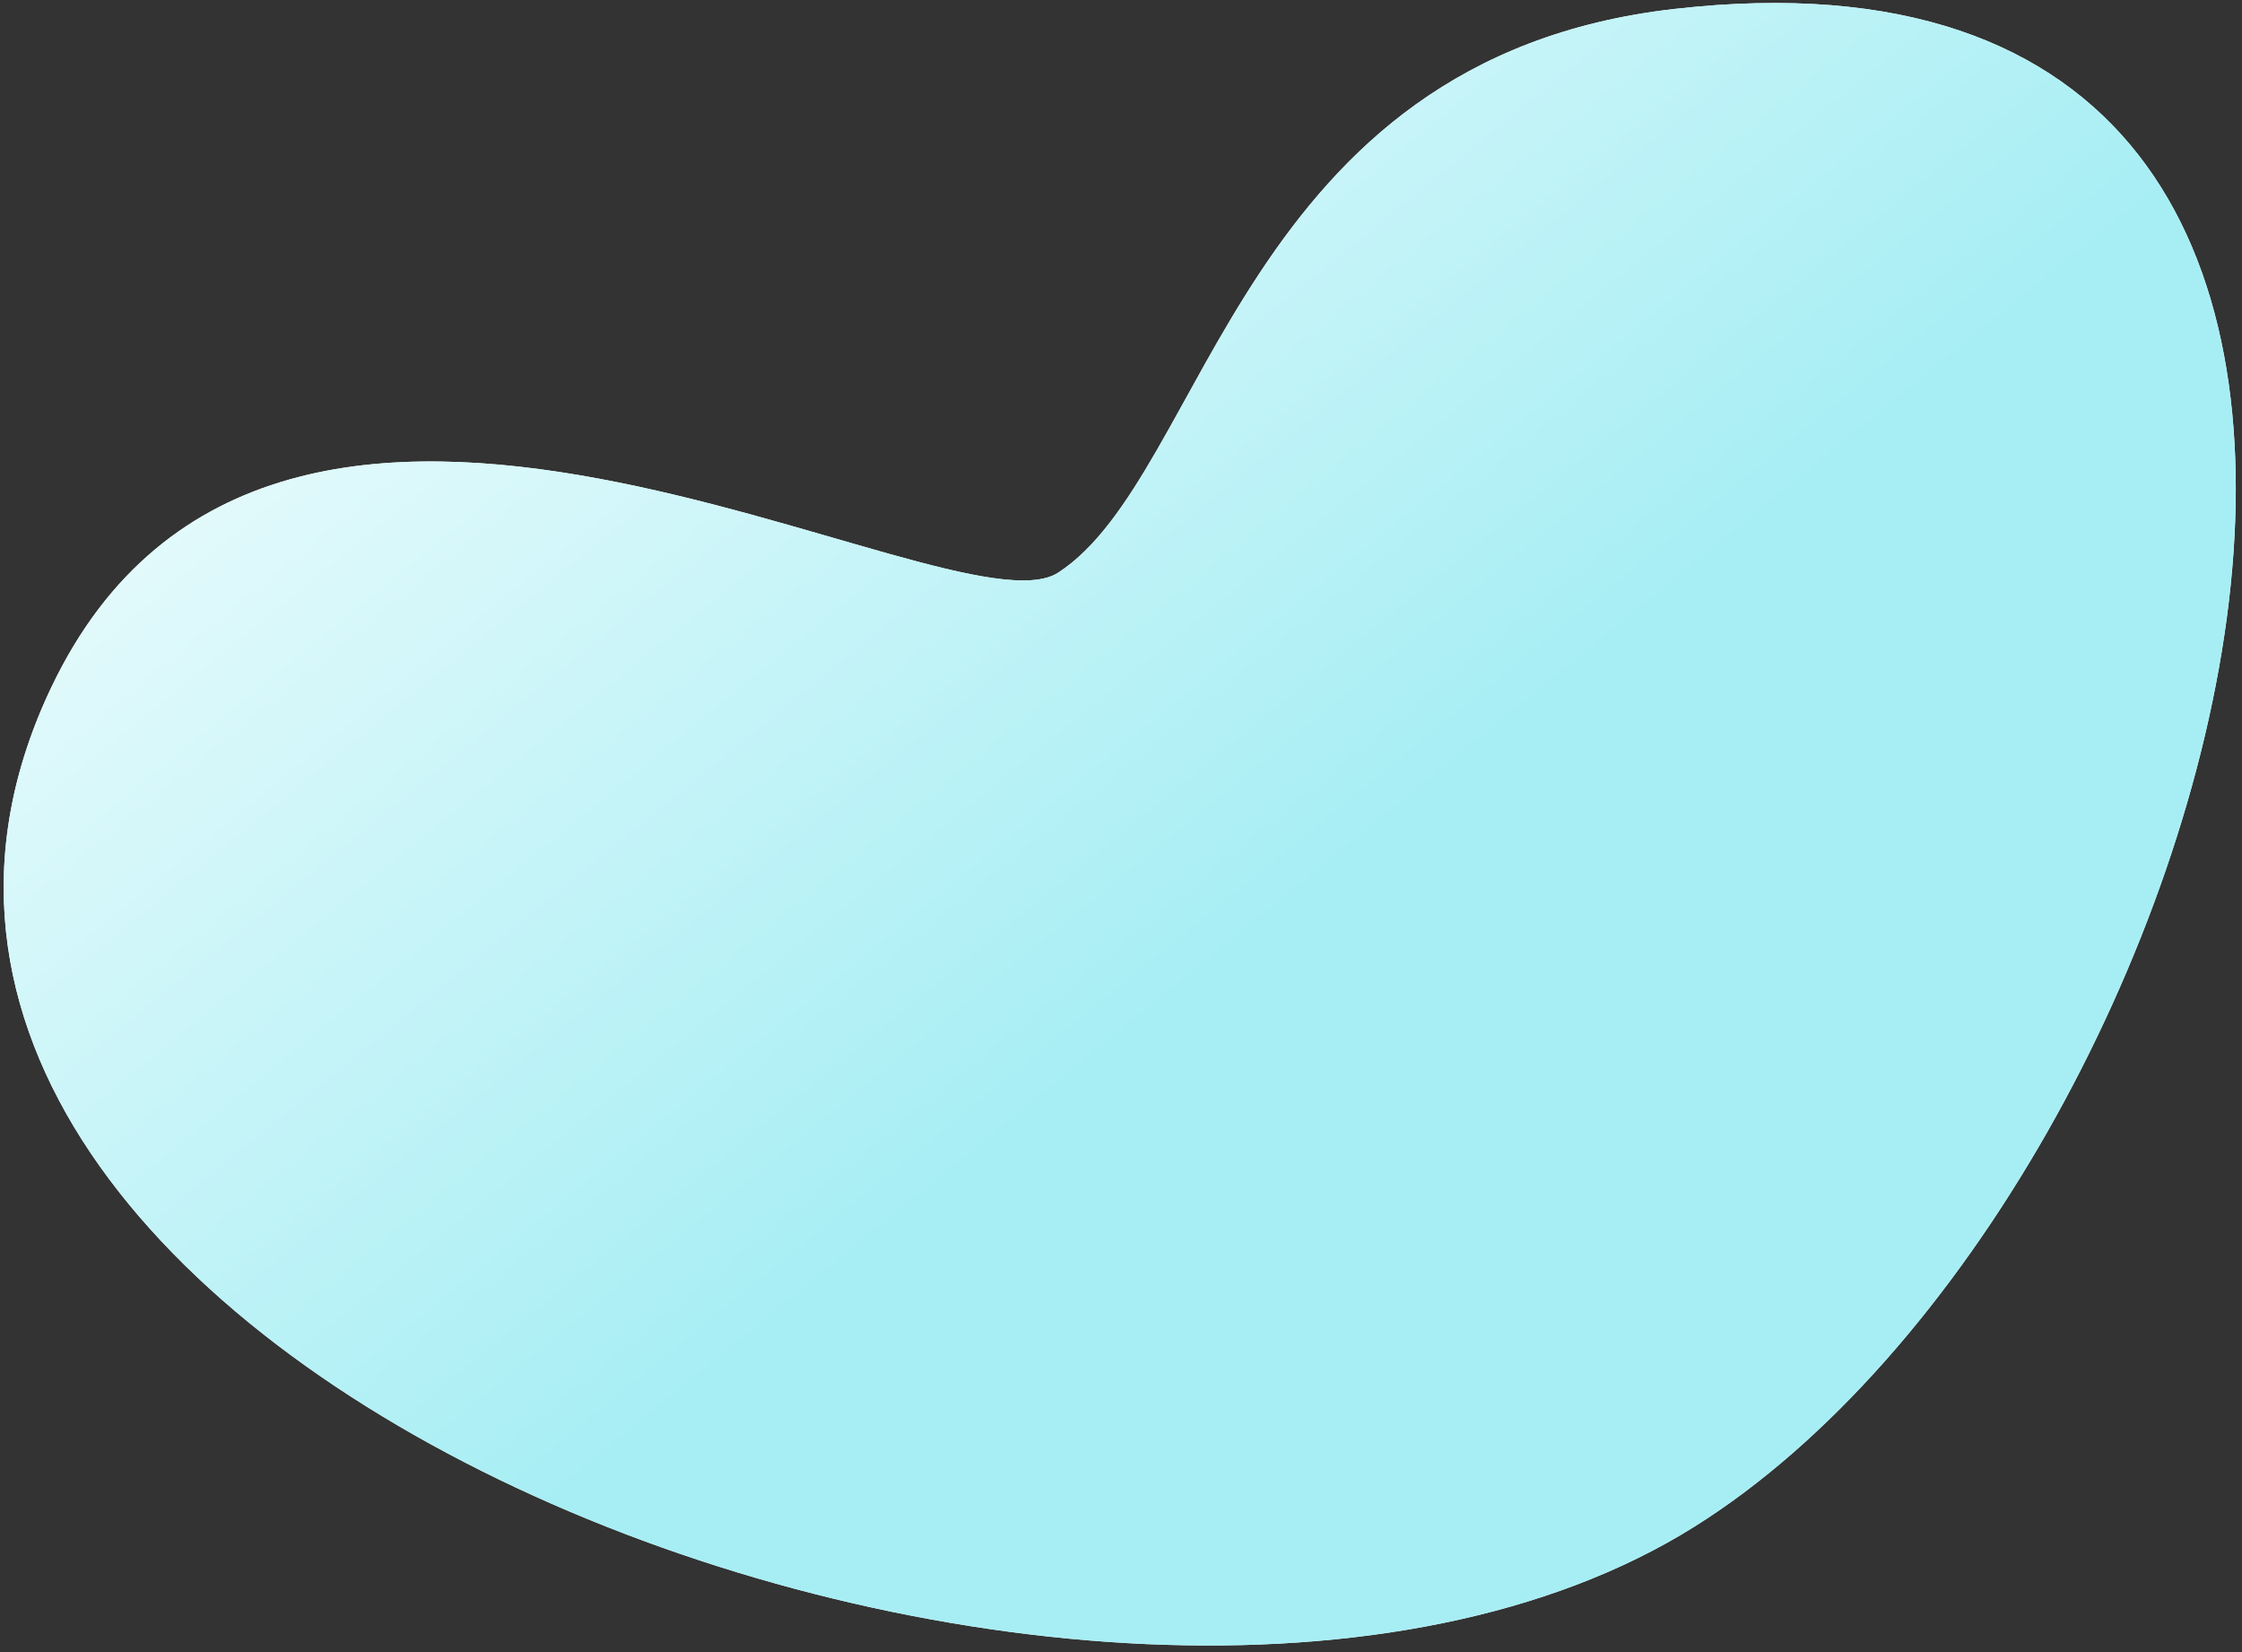 <svg width="323" height="238" viewBox="0 0 323 238" fill="none" xmlns="http://www.w3.org/2000/svg">
<rect x="0" y="0" width="323" height="238" fill="#333333" stroke="none"/>
<path d="M7.401 98.999C39.906 30.885 137.045 92.523 152.464 82.486C174.016 68.459 178.754 8.399 241.209 1.29C372.712 -13.679 321.779 171.275 244.093 219.943C160.151 272.529 -38.816 195.847 7.401 98.999Z" fill="#EEFCFD"/>
<path d="M7.401 98.999C39.906 30.885 137.045 92.523 152.464 82.486C174.016 68.459 178.754 8.399 241.209 1.29C372.712 -13.679 321.779 171.275 244.093 219.943C160.151 272.529 -38.816 195.847 7.401 98.999Z" fill="url(#paint0_linear)"/>
<defs>
<linearGradient id="paint0_linear" x1="191.562" y1="125.339" x2="82.838" y2="-8.277" gradientUnits="userSpaceOnUse">
<stop stop-color="#A7EEF4"/>
<stop offset="1" stop-color="#EEFCFD"/>
</linearGradient>
</defs>
</svg>
